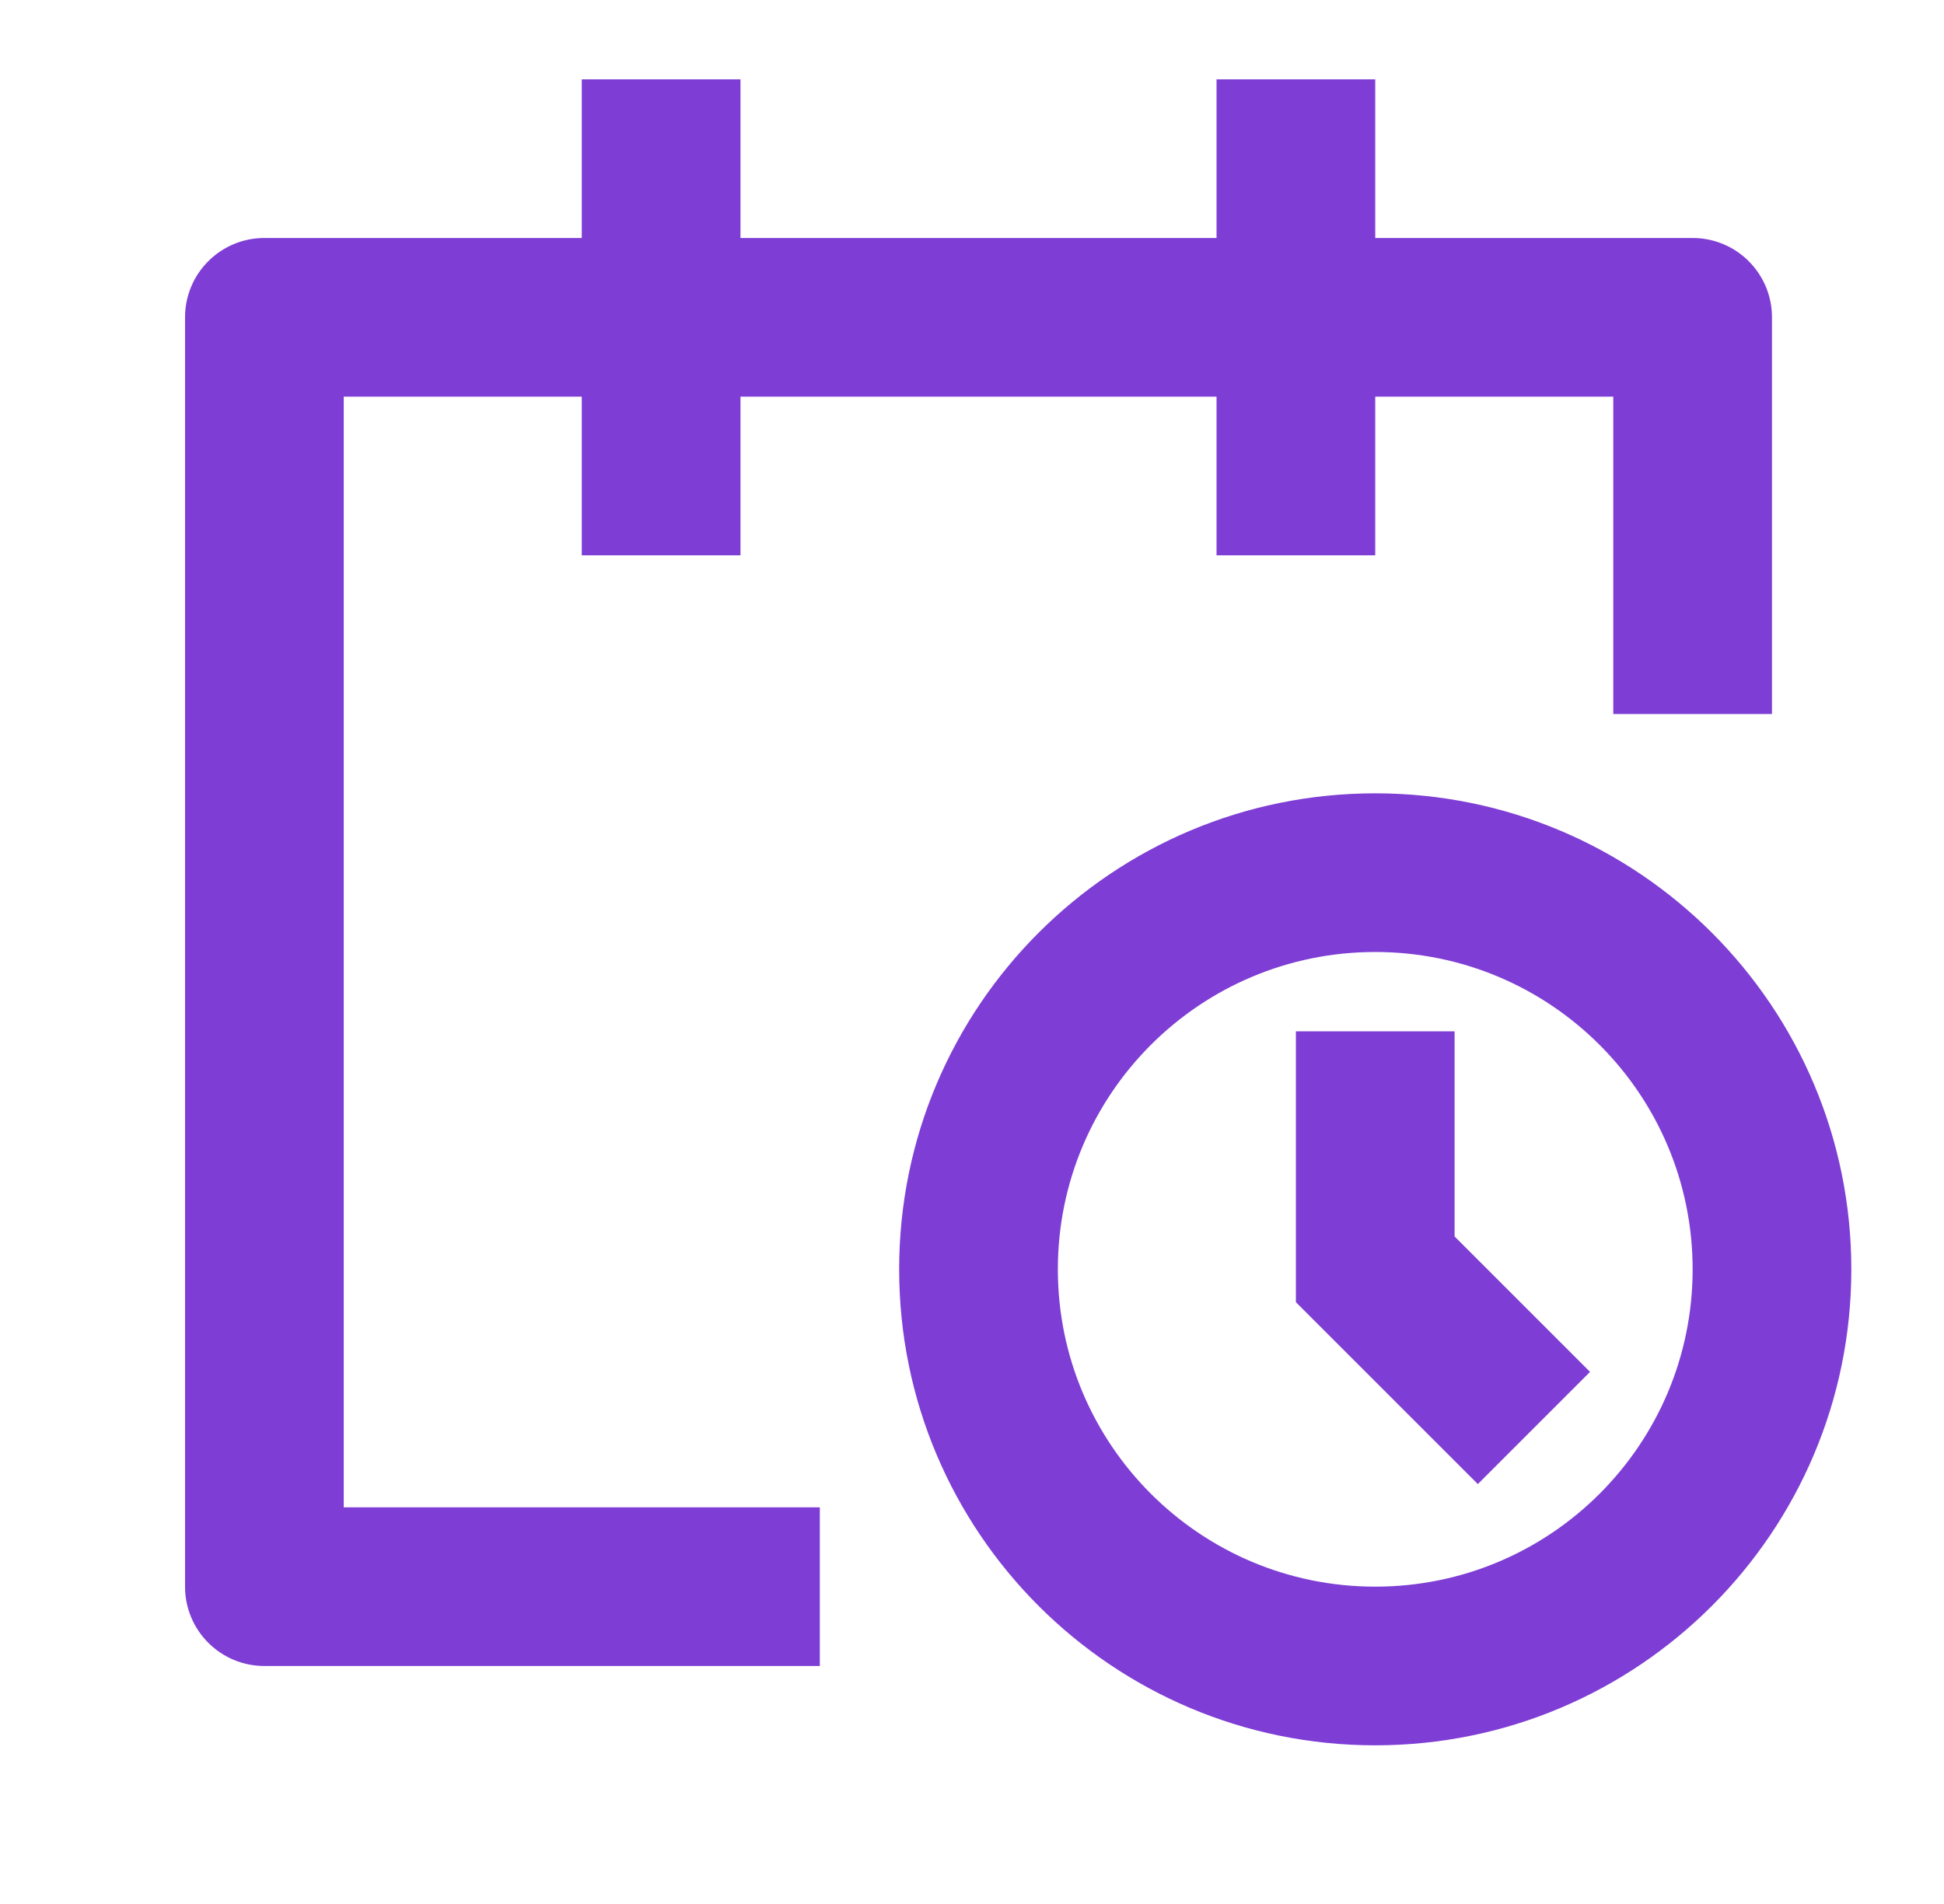 <svg width="49" height="48" viewBox="0 0 49 48" fill="none" xmlns="http://www.w3.org/2000/svg">
<path d="M14.664 6V2H18.664V6H30.664V2H34.664V6H42.664C43.769 6 44.664 6.895 44.664 8V18H40.664V10H34.664V14H30.664V10H18.664V14H14.664V10H8.664V38H20.664V42H6.664C5.559 42 4.664 41.105 4.664 40V8C4.664 6.895 5.559 6 6.664 6H14.664ZM34.664 24C30.246 24 26.664 27.582 26.664 32C26.664 36.418 30.246 40 34.664 40C39.082 40 42.664 36.418 42.664 32C42.664 27.582 39.082 24 34.664 24ZM22.664 32C22.664 25.373 28.037 20 34.664 20C41.291 20 46.664 25.373 46.664 32C46.664 38.627 41.291 44 34.664 44C28.037 44 22.664 38.627 22.664 32ZM32.664 26V32.828L37.25 37.414L40.078 34.586L36.664 31.172V26H32.664Z" fill="#7E3DD4"/>
</svg>
